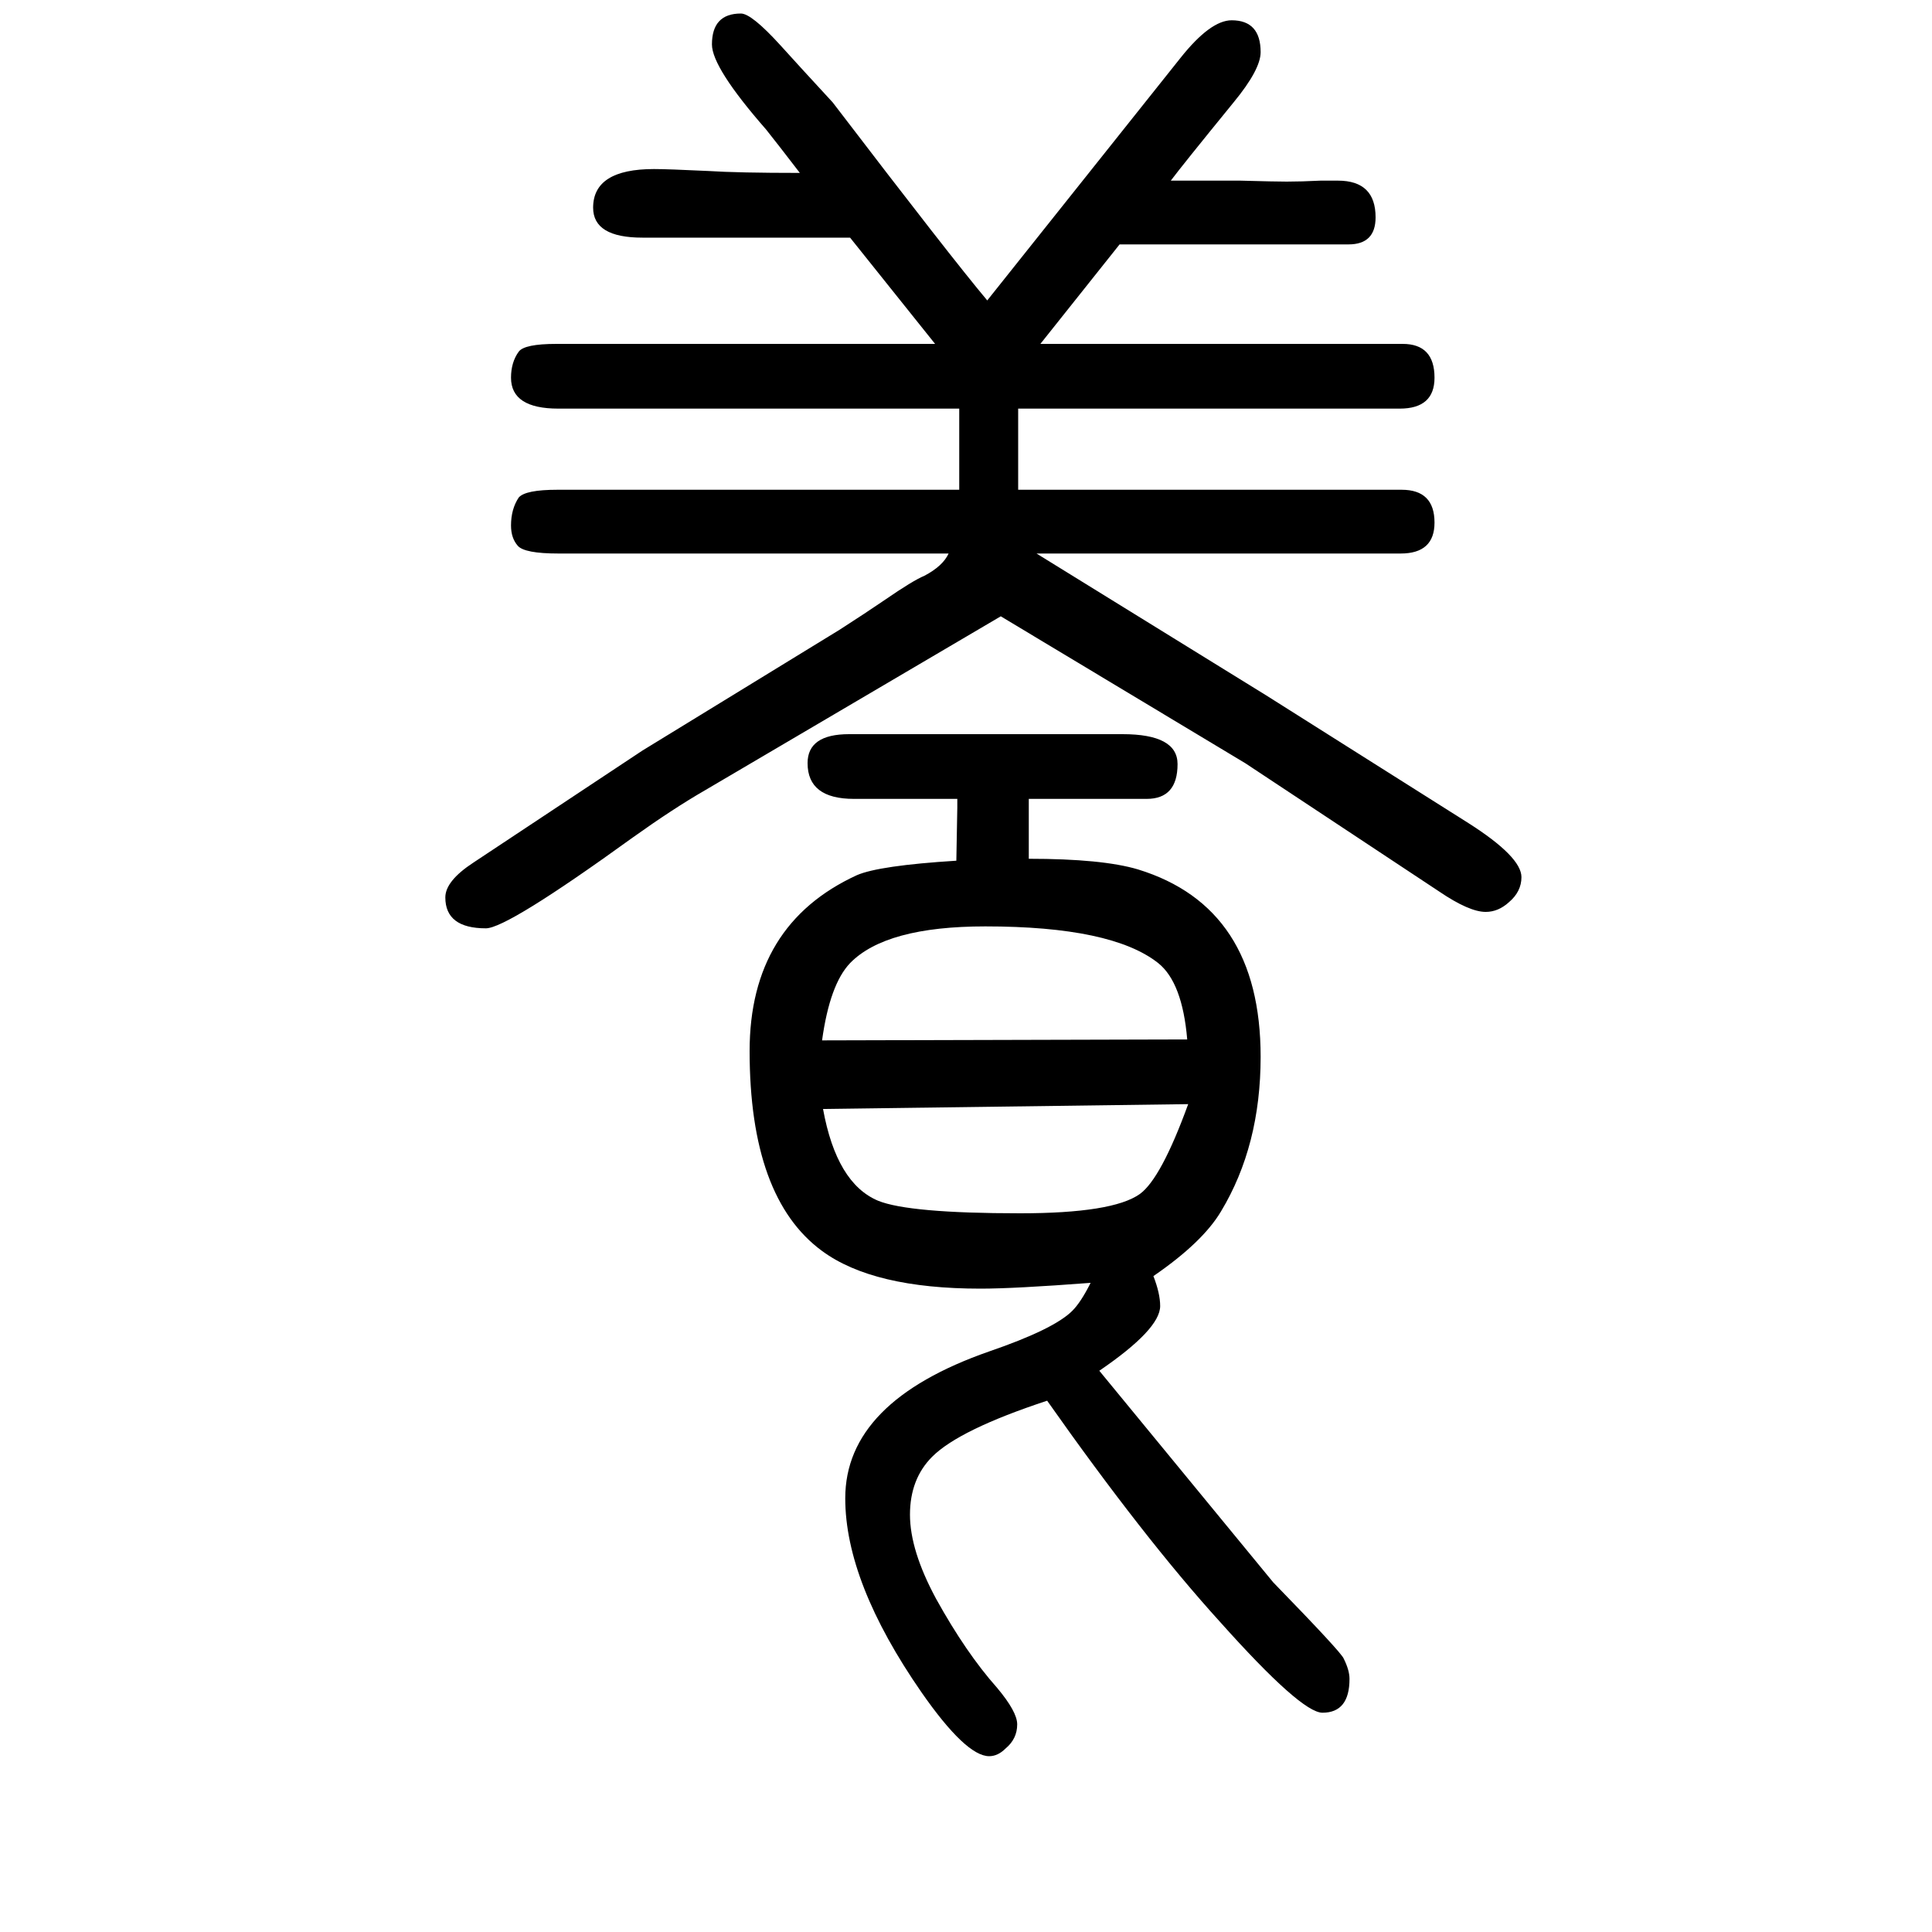 <svg xmlns="http://www.w3.org/2000/svg" xmlns:xlink="http://www.w3.org/1999/xlink" height="100" width="100" version="1.1"><path d="M990 759l1 55v9h-107q-48 0 -48 37q0 30 43 30h283q57 0 57 -31q0 -36 -32 -36h-122v-7v-55q76 0 113 -11q127 -39 127 -194q0 -92 -41 -160q-19 -32 -70 -67q7 -18 7 -31q0 -24 -63 -67l180 -219q71 -73 73 -79q6 -12 6 -21q0 -35 -28 -35q-22 0 -106 94
q-79 87 -179 229q-91 -30 -119 -58q-23 -23 -23 -60t27 -87q31 -56 63 -92q21 -25 21 -38q0 -15 -12 -25q-8 -8 -17 -8q-24 0 -70 66q-79 114 -79 201q0 100 149 152q67 23 86 42q9 9 19 29q-79 -6 -114 -6q-111 0 -164 39q-75 55 -75 207q0 131 111 182q23 10 103 15z
M982 1077h-404q-35 0 -42 8t-7 21q0 17 8 29q7 8 40 8h416v84h-415q-49 0 -49 32q0 16 8 27q6 8 39 8h392l-88 110h-215q-51 0 -51 31q0 40 63 40q14 0 56 -2q31 -2 95 -2q-23 30 -35 45q-56 64 -56 88q0 32 30 32q11 0 41 -33q18 -20 54 -59q123 -161 160 -205l200 251
q31 39 53 39q30 0 30 -33q0 -18 -28 -52q-53 -65 -65 -81h41h31q36 -1 48 -1q15 0 35 1h18q39 0 39 -38q0 -28 -28 -28h-237l-82 -103h375q33 0 33 -35q0 -32 -36 -32h-395v-84h397q34 0 34 -34q0 -32 -35 -32h-377l238 -147l209 -132q55 -35 55 -56q0 -15 -13 -26
q-11 -10 -24 -10q-17 0 -48 21l-201 133l-253 152l-306 -180q-33 -19 -75 -49q-130 -94 -152 -94q-42 0 -42 32q0 17 29 36l175 116l204 125q28 18 47 31q29 20 41 25q19 10 25 23zM1230 507l-378 -5q14 -77 57 -95q32 -13 147 -13q96 0 124 20q22 16 50 93zM851 573l378 1
q-5 59 -30 79q-48 38 -179 38q-103 0 -140 -38q-21 -22 -29 -80z" style="" transform="scale(0.05 -0.05) translate(0 -1650)"/></svg>